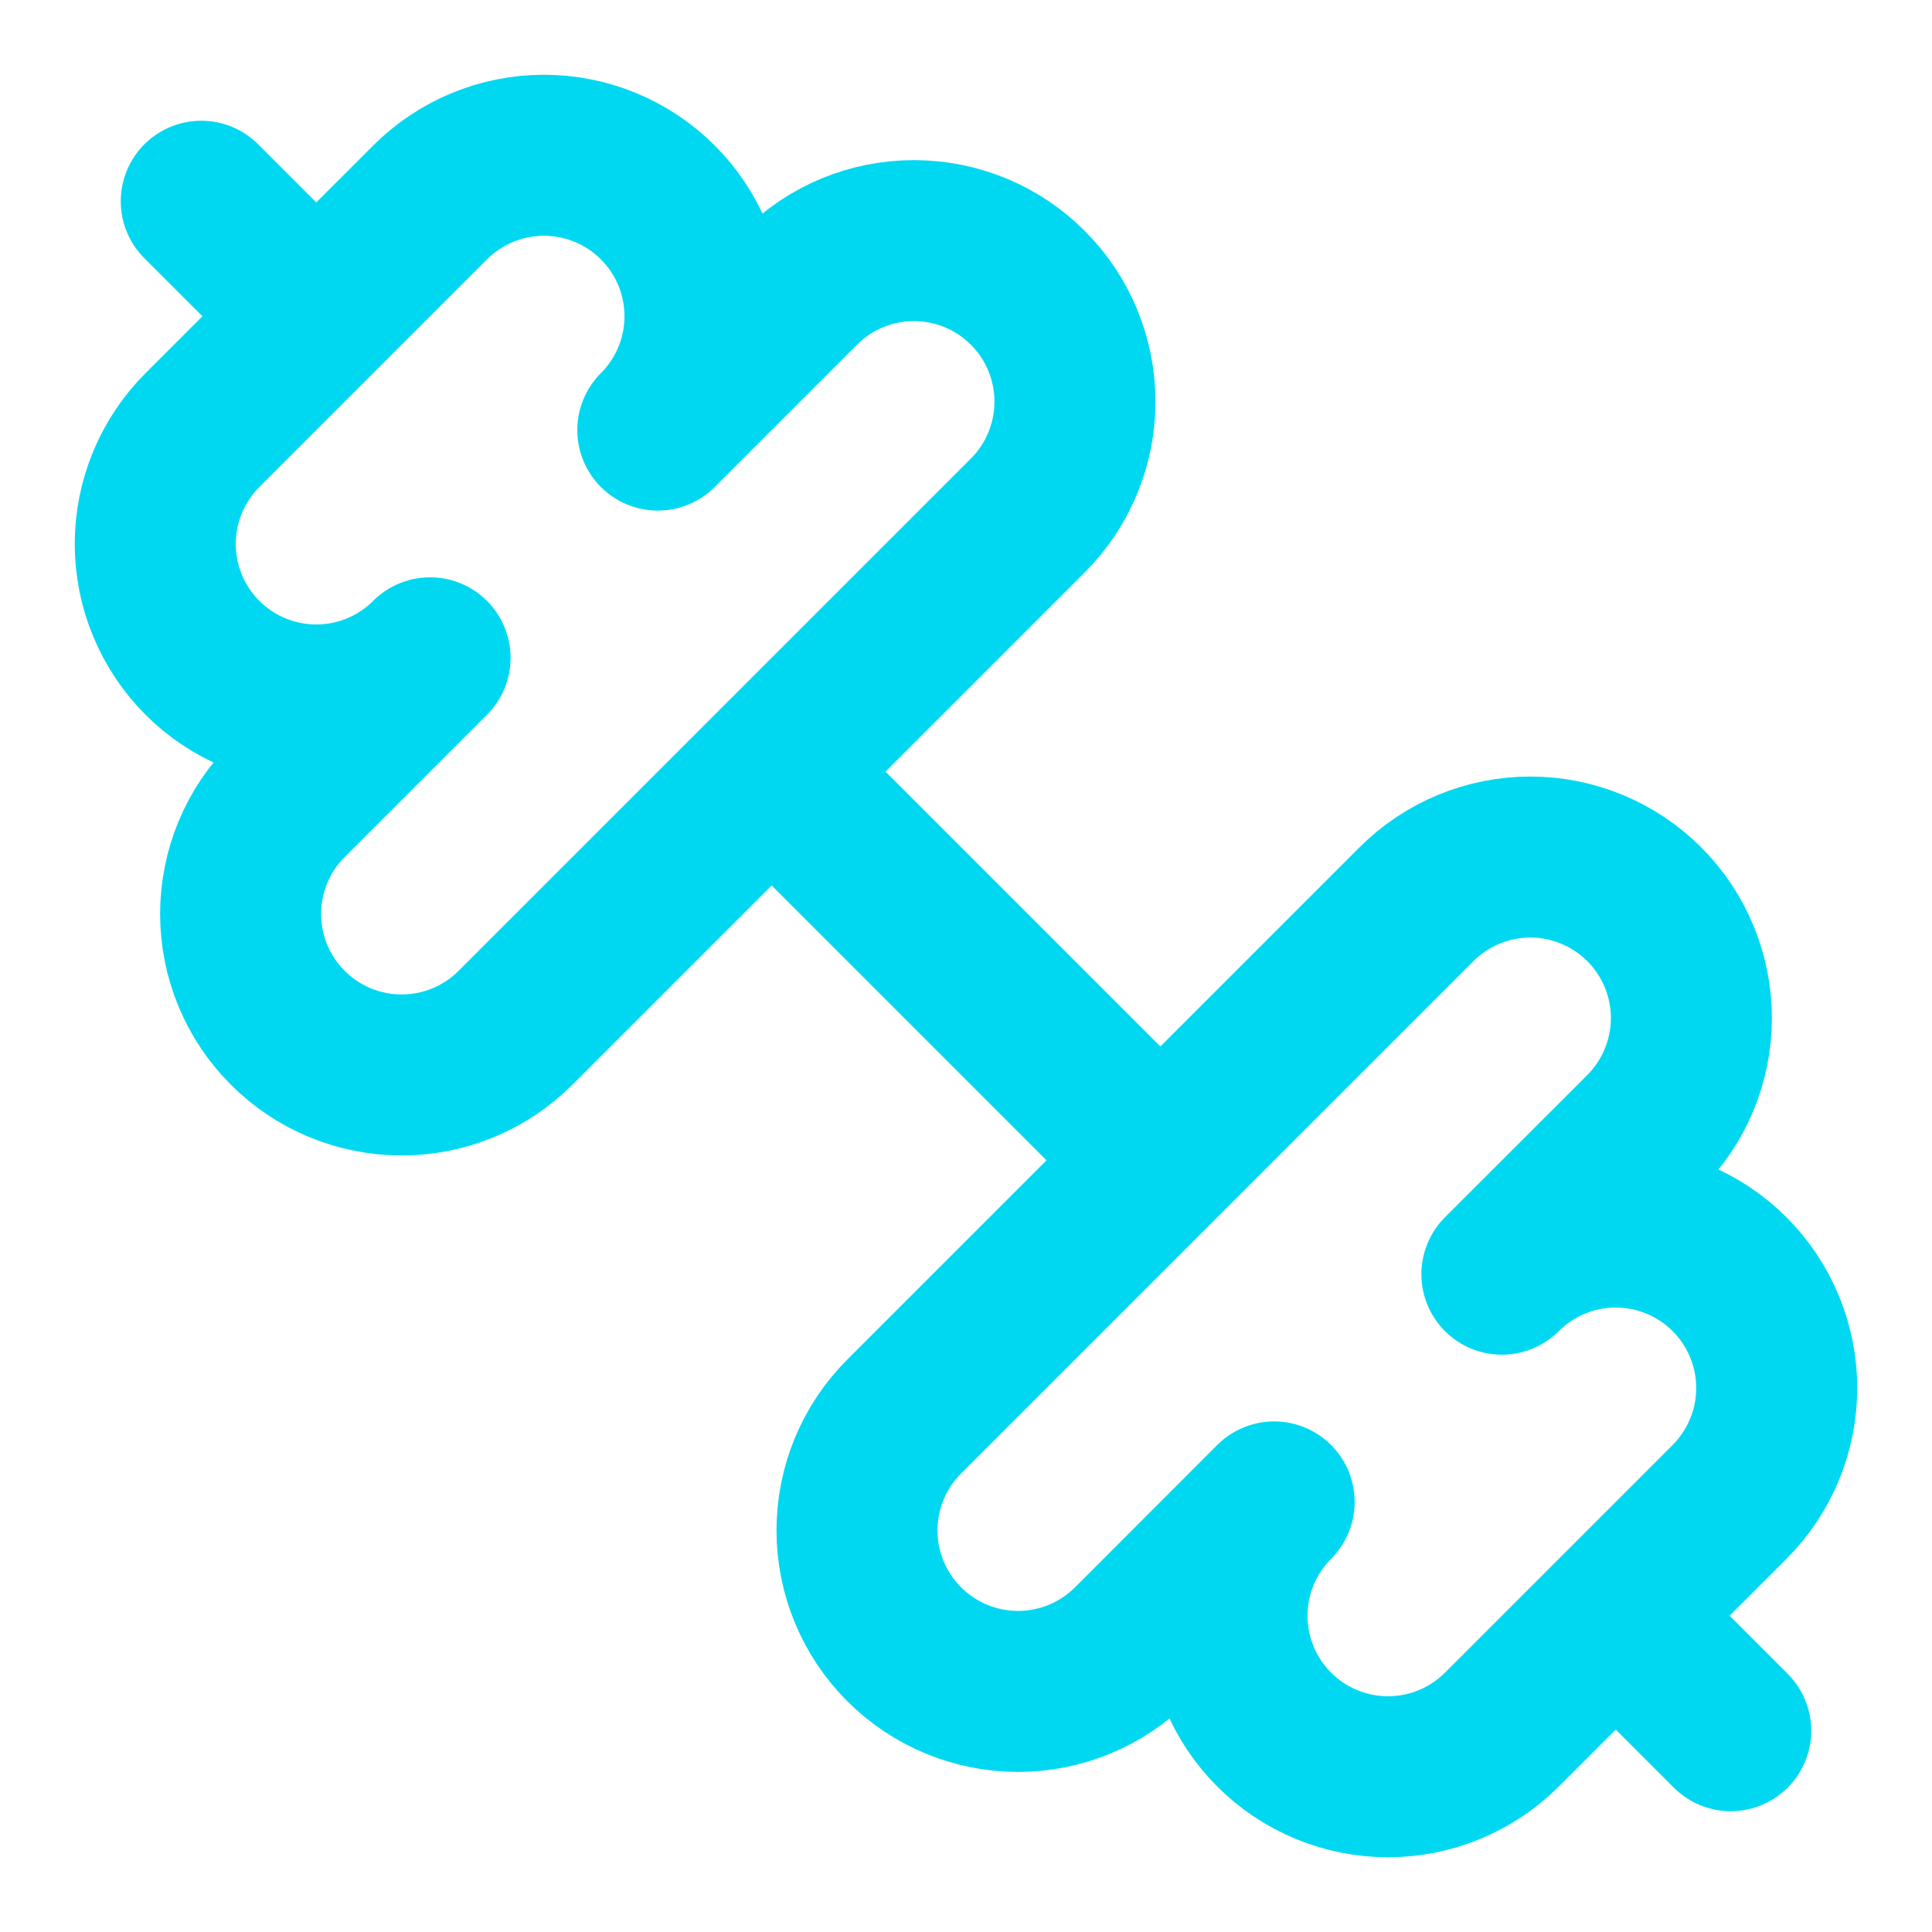 <svg width="48" height="48" viewBox="0 0 48 48" fill="none" xmlns="http://www.w3.org/2000/svg">
<path d="M28.8 28.799L19.2 19.199" stroke="#00D8F1" stroke-width="4" stroke-linecap="round" stroke-linejoin="round"/>
<path d="M37.314 42.971C36.564 43.721 35.546 44.143 34.486 44.143C33.425 44.143 32.407 43.722 31.657 42.972C30.907 42.222 30.485 41.204 30.485 40.144C30.485 39.083 30.906 38.065 31.656 37.315L28.122 40.851C27.372 41.601 26.354 42.023 25.293 42.023C24.232 42.023 23.214 41.601 22.464 40.851C21.713 40.1 21.292 39.083 21.292 38.022C21.292 36.961 21.713 35.943 22.464 35.193L35.192 22.465C35.942 21.715 36.96 21.293 38.021 21.293C39.082 21.293 40.099 21.715 40.85 22.465C41.6 23.215 42.022 24.233 42.022 25.294C42.022 26.355 41.6 27.372 40.85 28.123L37.314 31.657C38.064 30.907 39.082 30.485 40.142 30.486C41.203 30.486 42.221 30.907 42.971 31.658C43.721 32.408 44.142 33.426 44.142 34.486C44.142 35.547 43.72 36.565 42.97 37.315L37.314 42.971Z" stroke="#00D8F1" stroke-width="4" stroke-linecap="round" stroke-linejoin="round"/>
<path d="M43 42.999L40.2 40.199" stroke="#00D8F1" stroke-width="4" stroke-linecap="round" stroke-linejoin="round"/>
<path d="M7.8 7.8L5 5" stroke="#00D8F1" stroke-width="4" stroke-linecap="round" stroke-linejoin="round"/>
<path d="M12.807 25.535C12.057 26.286 11.04 26.707 9.979 26.707C8.917 26.707 7.9 26.286 7.15 25.535C6.399 24.785 5.978 23.768 5.978 22.706C5.978 21.645 6.399 20.628 7.15 19.878L10.685 16.343C10.314 16.715 9.873 17.009 9.388 17.21C8.902 17.411 8.382 17.515 7.857 17.515C6.796 17.514 5.779 17.093 5.029 16.343C4.657 15.971 4.363 15.53 4.162 15.045C3.961 14.559 3.857 14.039 3.857 13.514C3.858 12.453 4.279 11.436 5.03 10.685L10.685 5.03C11.436 4.279 12.453 3.858 13.514 3.857C14.039 3.857 14.559 3.961 15.045 4.162C15.53 4.363 15.971 4.657 16.343 5.029C16.714 5.4 17.009 5.841 17.21 6.326C17.411 6.811 17.515 7.332 17.515 7.857C17.515 8.382 17.411 8.902 17.21 9.388C17.009 9.873 16.715 10.314 16.343 10.685L19.878 7.15C20.628 6.399 21.645 5.978 22.706 5.978C23.768 5.978 24.785 6.399 25.535 7.15C26.286 7.9 26.707 8.917 26.707 9.979C26.707 11.04 26.286 12.057 25.535 12.807L12.807 25.535Z" stroke="#00D8F1" stroke-width="4" stroke-linecap="round" stroke-linejoin="round"/>
</svg>
